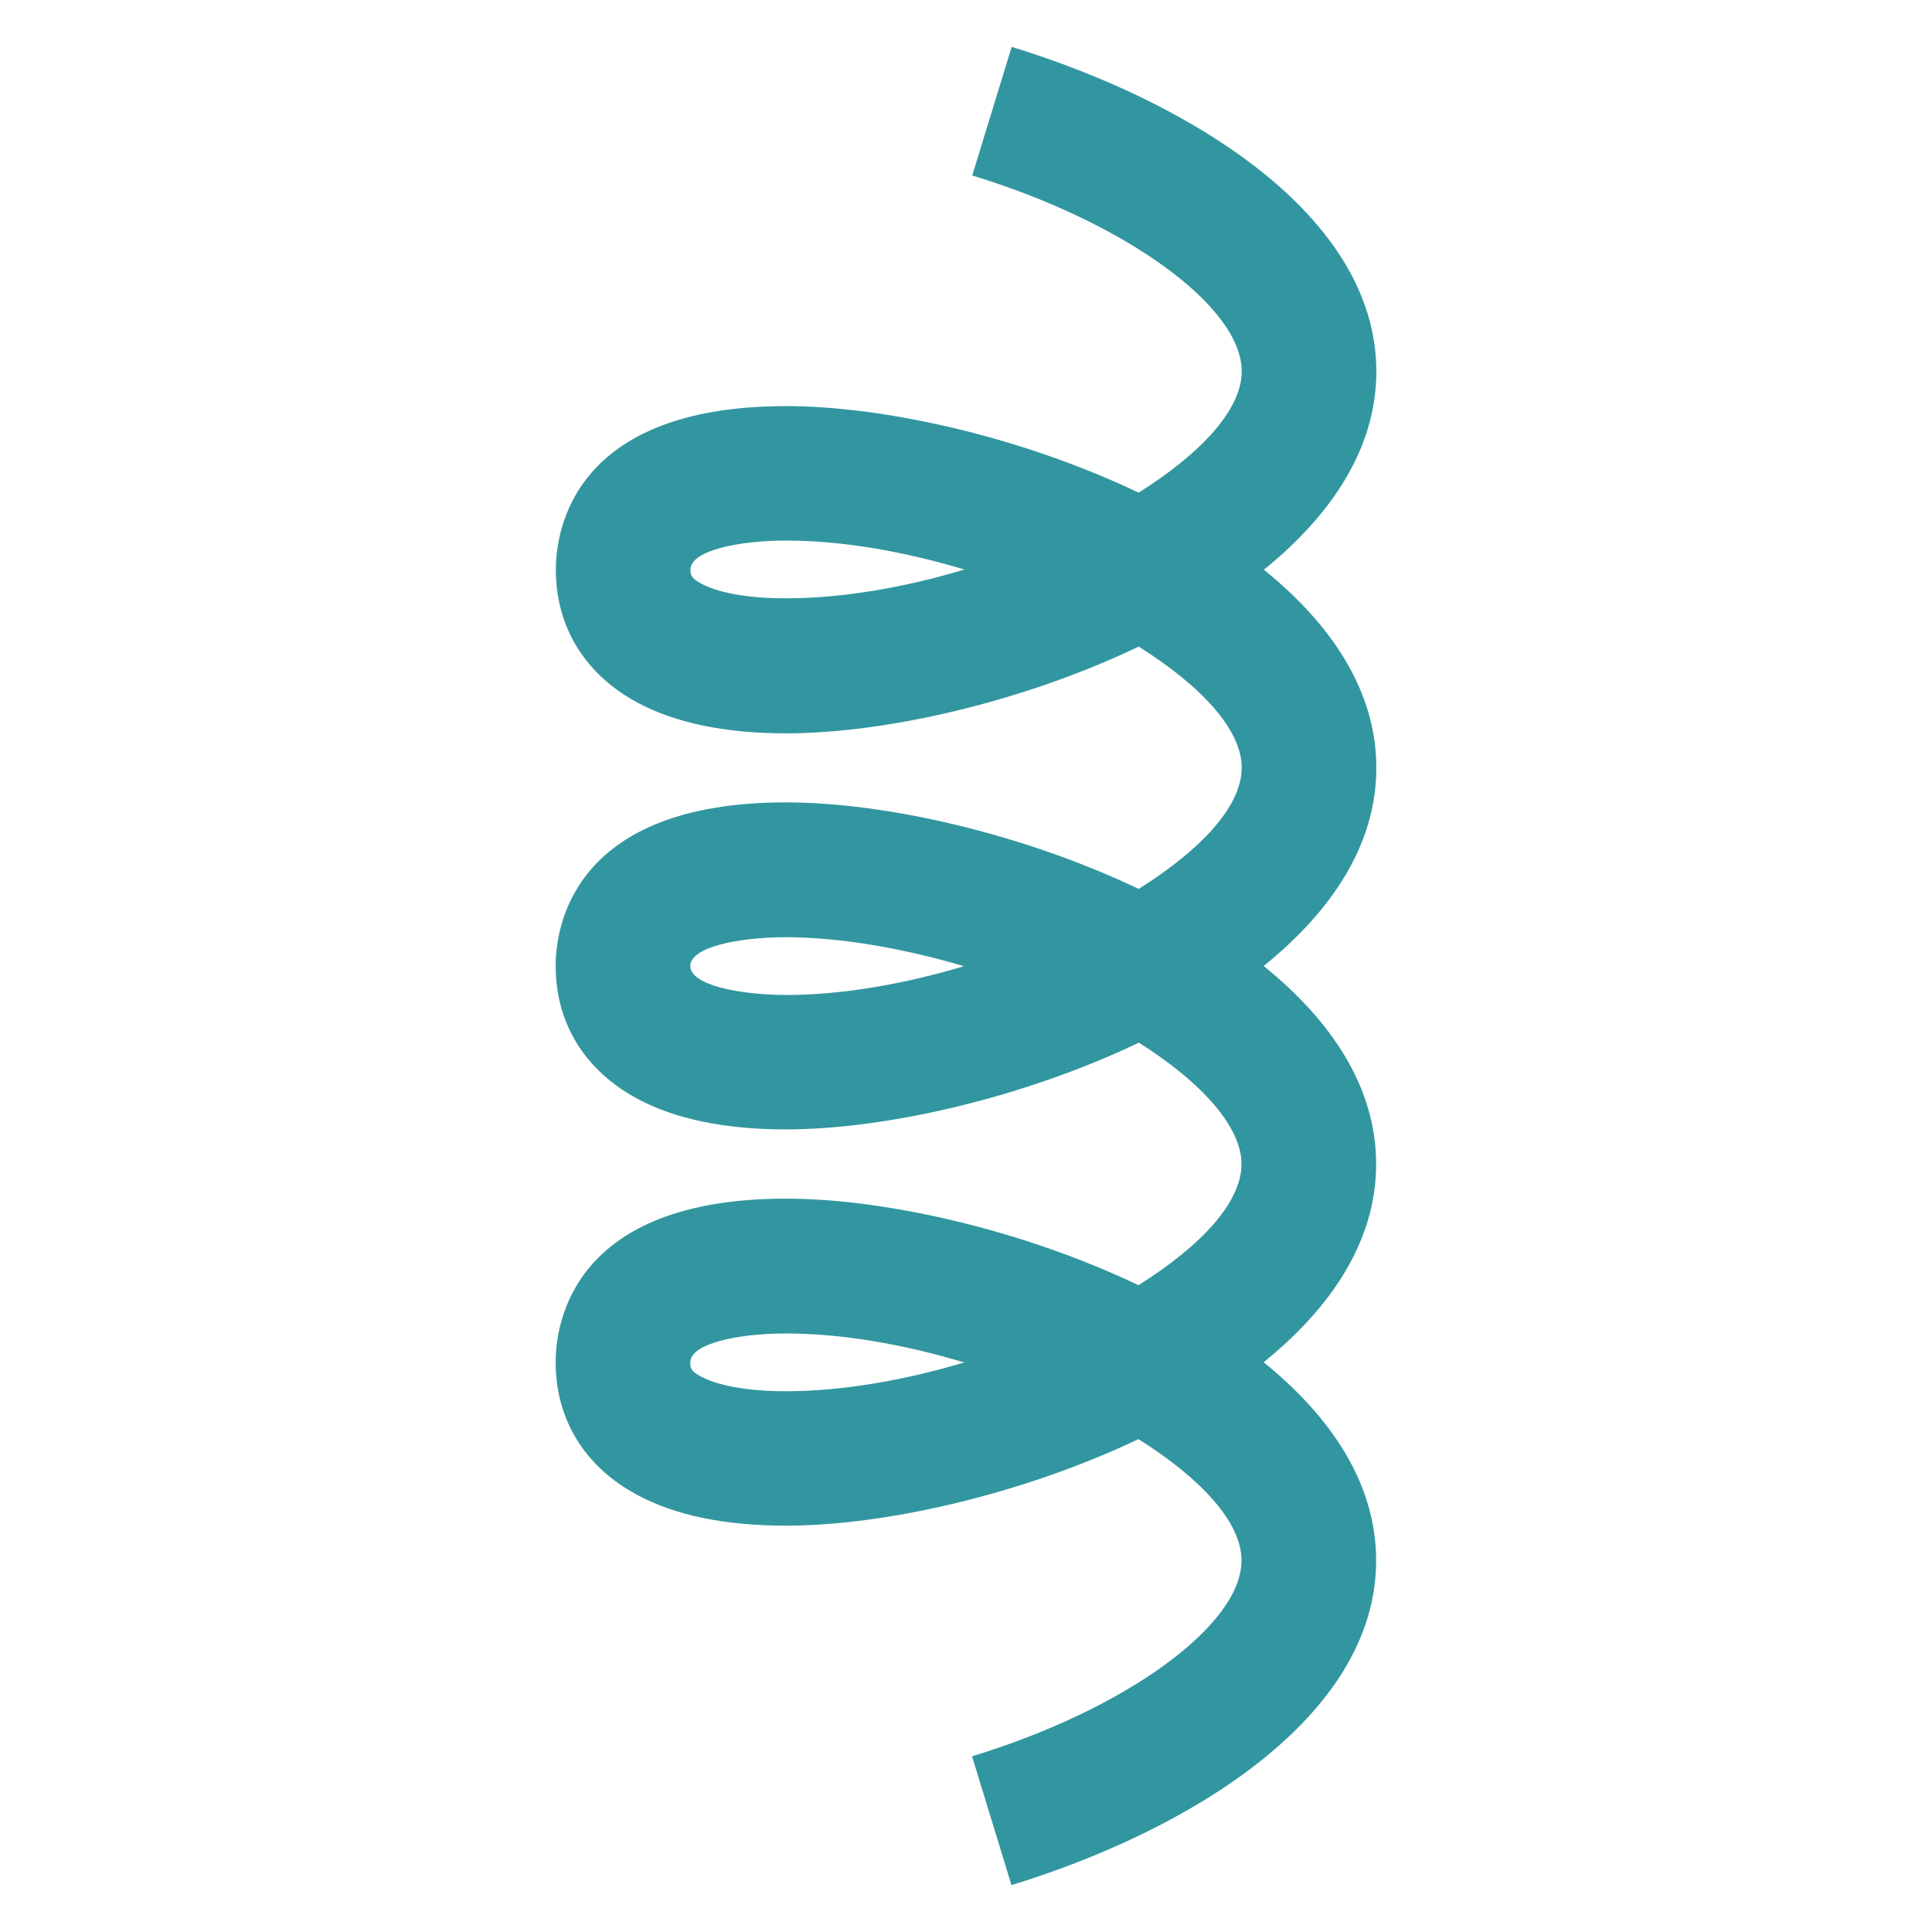 <?xml version="1.0" encoding="utf-8"?>
<!-- Generator: $$$/GeneralStr/196=Adobe Illustrator 27.6.0, SVG Export Plug-In . SVG Version: 6.00 Build 0)  -->
<svg version="1.1" id="Livello_1" xmlns="http://www.w3.org/2000/svg" xmlns:xlink="http://www.w3.org/1999/xlink" x="0px" y="0px"
	 viewBox="0 0 96 96" style="enable-background:new 0 0 96 96;" xml:space="preserve">
<style type="text/css">
	.st0{fill:#3296A0;}
</style>
<path class="st0" d="M34.3,48c0-0.94,2.39-1.43,4.75-1.43c2.64,0,5.77,0.53,8.85,1.44c-2.95,0.88-6.03,1.43-8.84,1.43
	C36.69,49.43,34.3,48.94,34.3,48 M39.05,69.13c-2.49,0-3.71-0.46-4.22-0.73c-0.53-0.28-0.53-0.45-0.53-0.7
	c0-0.95,2.39-1.44,4.75-1.44c2.82,0,5.9,0.55,8.86,1.44C44.96,68.58,41.87,69.13,39.05,69.13 M39.05,29.73
	c-2.48,0-3.71-0.46-4.21-0.73c-0.53-0.29-0.53-0.46-0.53-0.7c0-0.94,2.39-1.44,4.75-1.44c2.82,0,5.9,0.55,8.86,1.44
	C44.96,29.19,41.87,29.73,39.05,29.73 M68.39,38.15c0-3.82-2.24-7.14-5.59-9.84c3.35-2.71,5.59-6.03,5.59-9.85
	c0-7.81-9.36-13.45-18.12-16.13l-1.96,6.39c7.64,2.33,13.39,6.52,13.39,9.73c0,1.93-2.06,4.1-5.12,6.03
	c-5.83-2.78-12.64-4.3-17.52-4.3c-10.62,0-11.44,6.22-11.44,8.13c0,2.84,1.44,5.19,4.05,6.6c1.88,1.01,4.37,1.53,7.38,1.53
	c4.89,0,11.69-1.52,17.53-4.31c3.06,1.92,5.12,4.1,5.12,6.02c0,1.93-2.06,4.1-5.12,6.02c-5.83-2.78-12.64-4.3-17.53-4.3
	c-10.61,0-11.44,6.22-11.44,8.12c0,2.85,1.44,5.19,4.05,6.6c1.89,1.02,4.37,1.53,7.39,1.53c4.89,0,11.71-1.53,17.54-4.31
	c3.19,2.01,5.1,4.22,5.1,6.03c0,1.93-2.06,4.1-5.12,6.02c-5.83-2.78-12.64-4.3-17.52-4.3c-10.62,0-11.44,6.22-11.44,8.13
	c0,2.84,1.44,5.19,4.05,6.59c1.89,1.02,4.37,1.53,7.39,1.53c4.88,0,11.69-1.53,17.52-4.3c3.06,1.93,5.12,4.1,5.12,6.03
	c0,3.22-5.75,7.4-13.39,9.73l1.96,6.4c8.76-2.68,18.12-8.32,18.12-16.13c0-3.82-2.24-7.14-5.59-9.85c3.35-2.71,5.59-6.02,5.59-9.85
	c0-3.82-2.24-7.14-5.59-9.84C66.15,45.29,68.39,41.98,68.39,38.15"/>
</svg>
